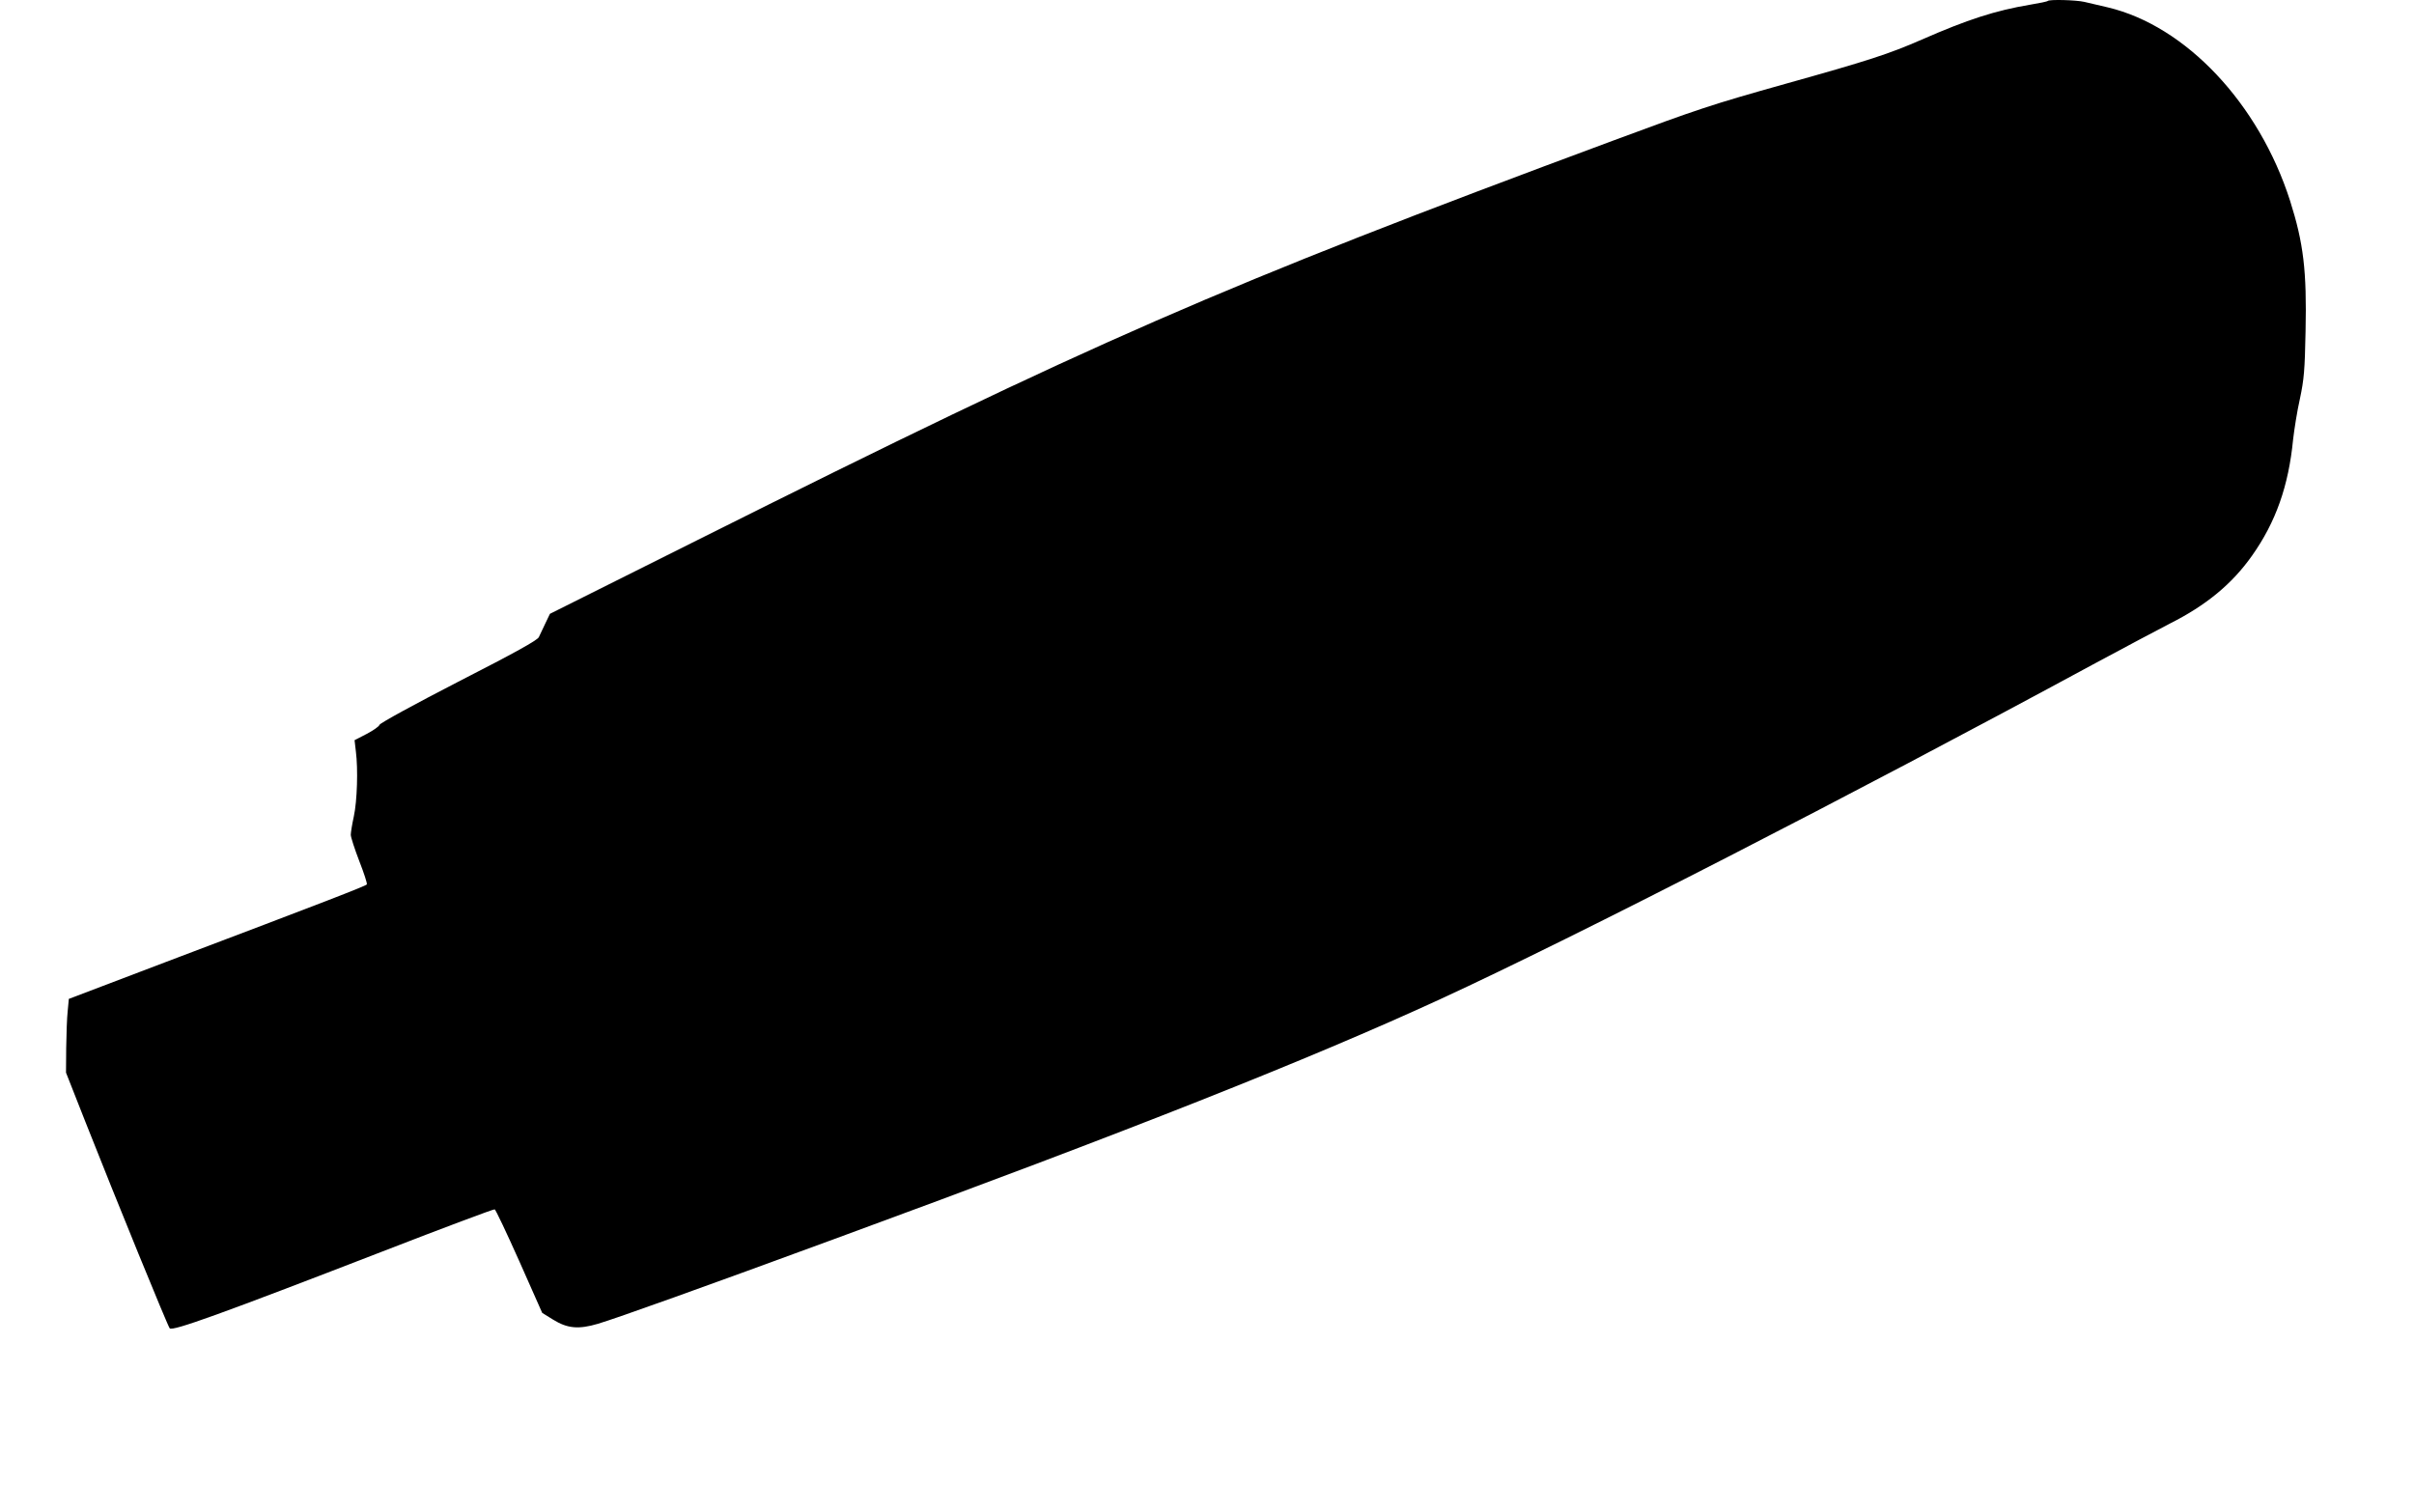 <?xml version="1.0" standalone="no"?>
<!DOCTYPE svg PUBLIC "-//W3C//DTD SVG 20010904//EN"
 "http://www.w3.org/TR/2001/REC-SVG-20010904/DTD/svg10.dtd">
<svg version="1.0" xmlns="http://www.w3.org/2000/svg"
 width="1280pt" height="802pt" viewBox="0 0 1280 802"
 preserveAspectRatio="xMidYMid meet">
<g transform="translate(0,802) scale(0.1,-0.1)"
fill="#000000" stroke="none">
<path d="M10858 8015 c-2 -3 -45 -12 -94 -20 -184 -31 -330 -78 -574 -185
-174 -76 -281 -111 -721 -234 -392 -110 -467 -135 -914 -301 -2098 -779 -2745
-1062 -4859 -2120 l-780 -390 -24 -50 c-13 -28 -29 -61 -35 -74 -9 -17 -126
-82 -427 -236 -229 -118 -416 -220 -418 -229 -2 -8 -32 -29 -68 -48 l-64 -33
7 -60 c12 -93 7 -262 -11 -345 -9 -41 -16 -85 -16 -97 0 -12 20 -74 45 -139
25 -64 43 -119 40 -124 -5 -8 -219 -91 -1070 -413 l-510 -194 -6 -64 c-4 -35
-7 -123 -8 -196 l-1 -131 104 -264 c161 -408 436 -1082 446 -1092 16 -16 271
76 1129 408 322 125 589 225 594 223 5 -1 64 -126 131 -276 l121 -273 58 -36
c76 -47 135 -52 237 -22 98 29 573 199 1255 450 1561 573 2518 952 3215 1273
718 331 2177 1080 3455 1772 165 89 350 187 410 218 193 97 330 210 436 360
126 178 194 370 218 617 6 52 21 149 36 215 22 104 26 152 30 358 7 322 -11
468 -82 692 -165 516 -553 928 -967 1026 -44 10 -100 23 -124 29 -43 10 -185
14 -194 5z"/>
</g>
</svg>
